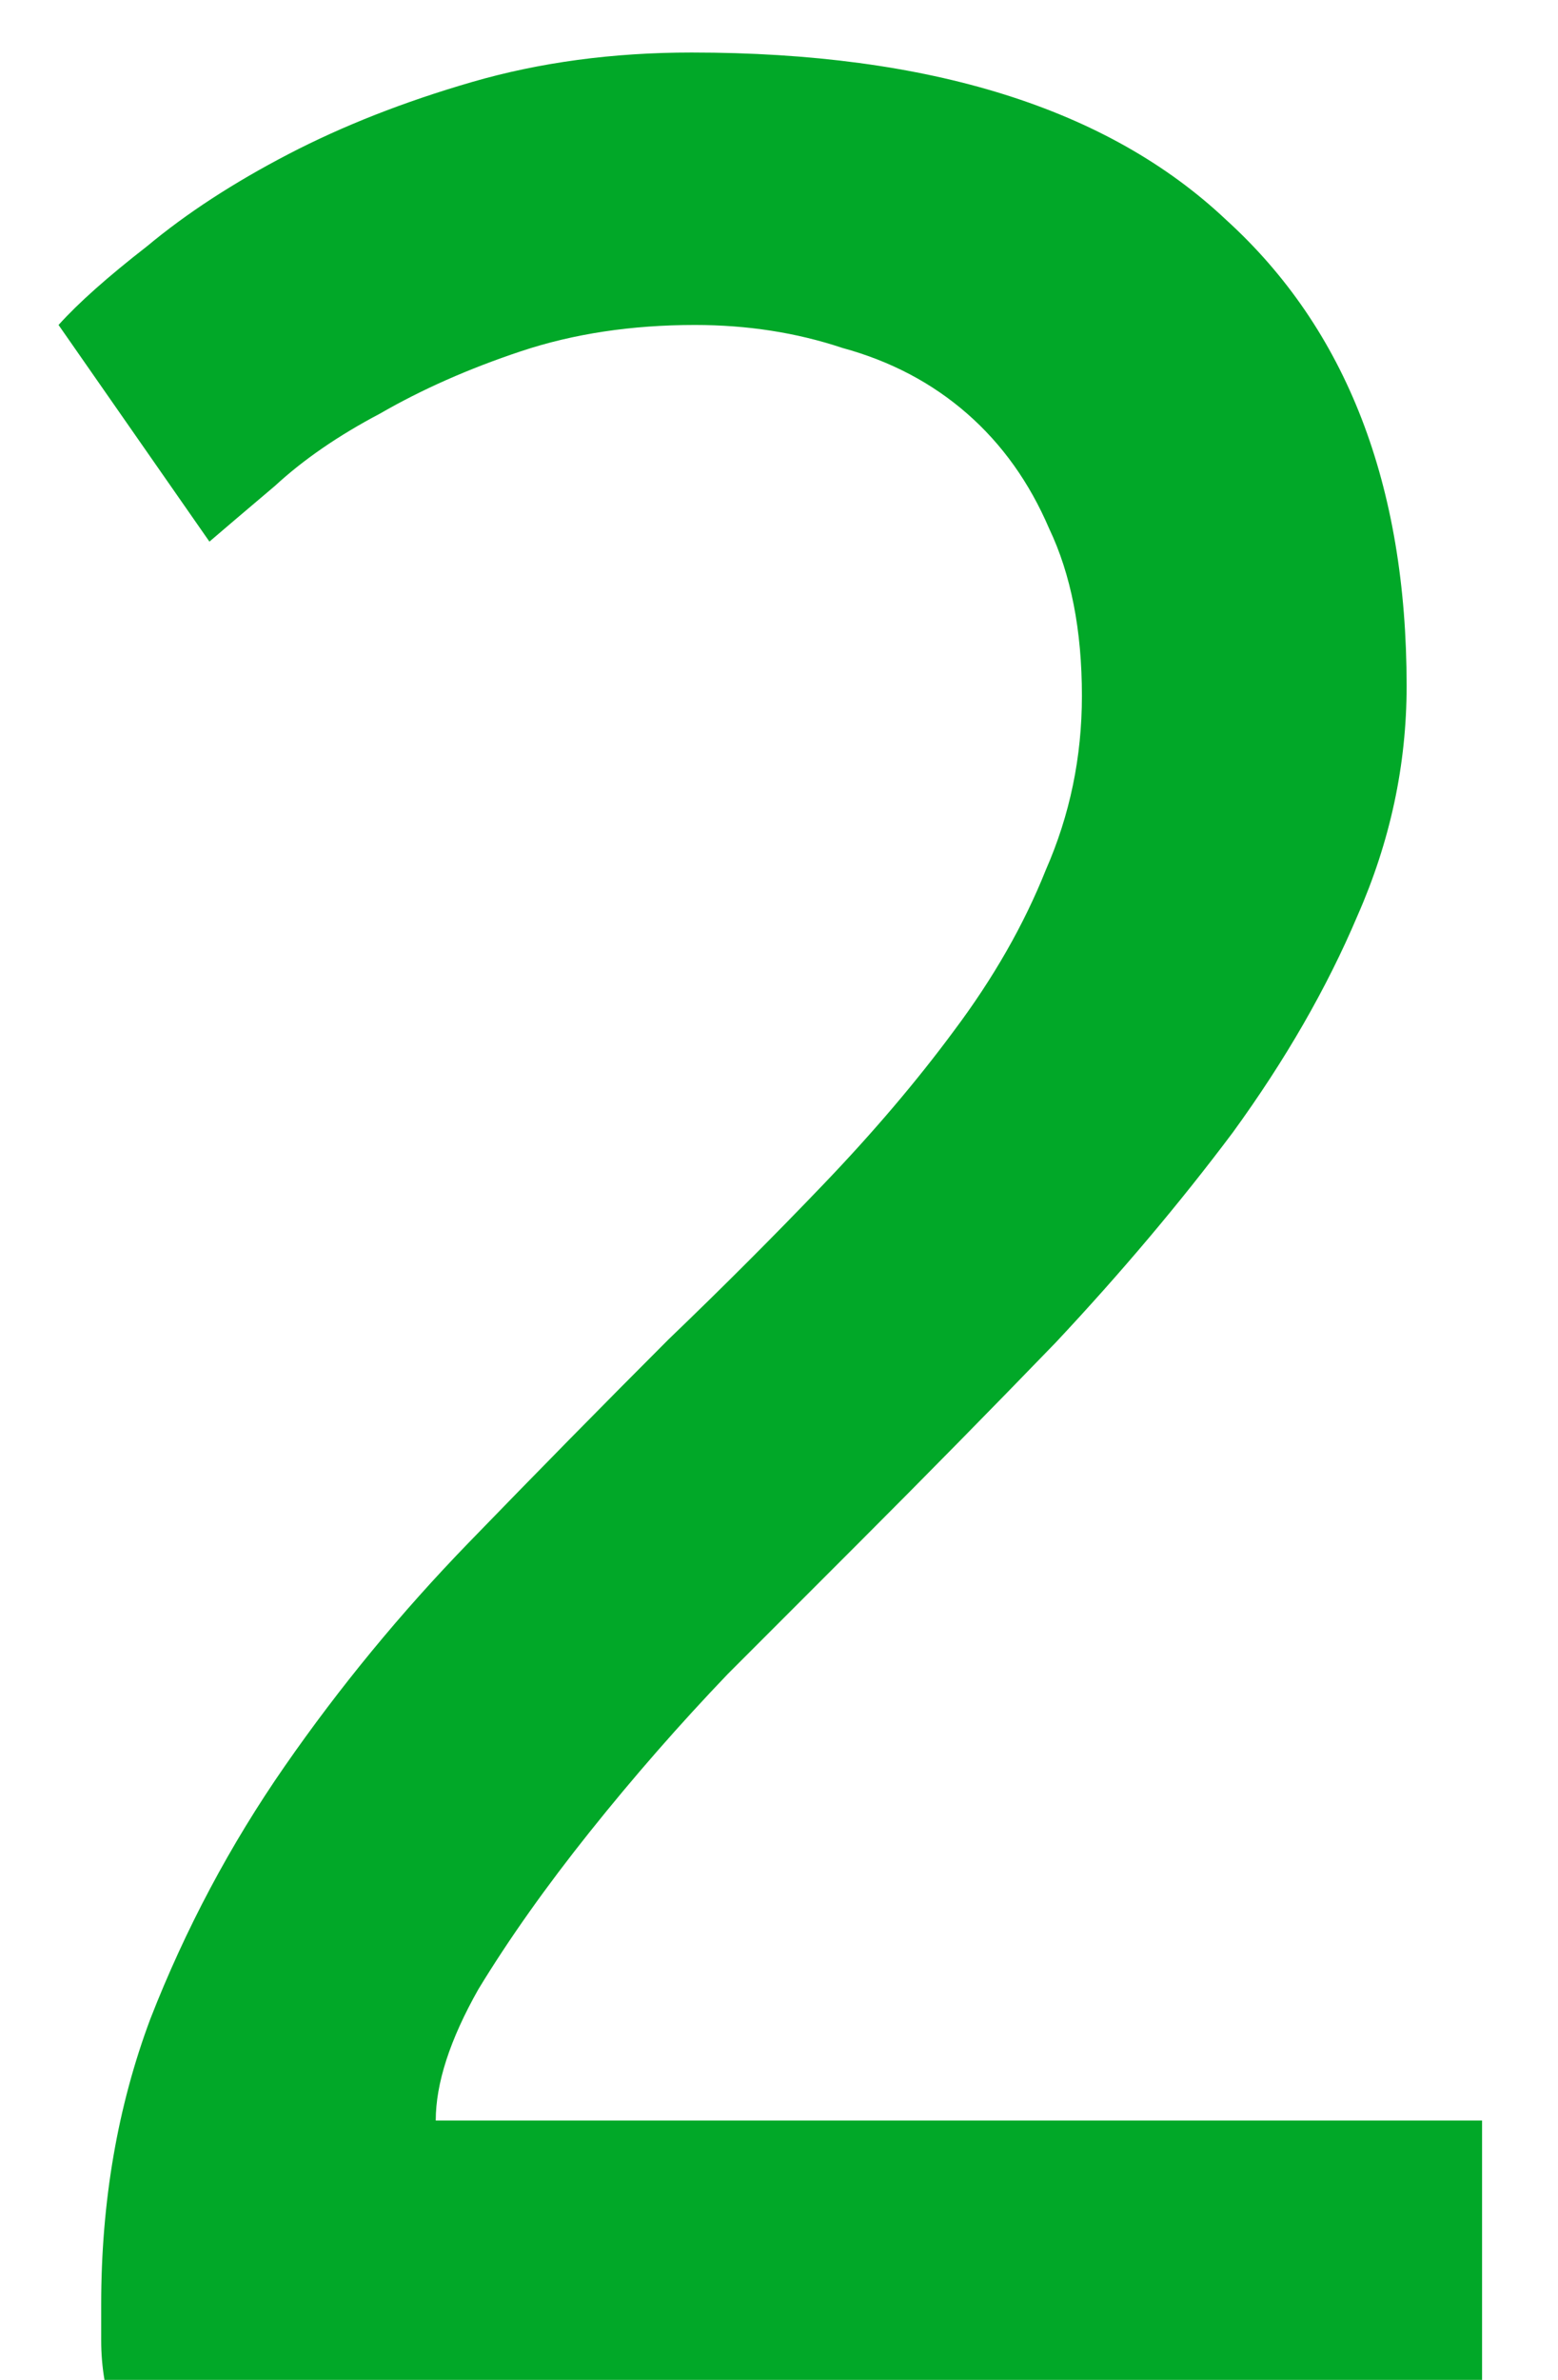 <svg xmlns="http://www.w3.org/2000/svg" width="19" height="29" viewBox="0 0 19 29" fill="none"><path d="M17.154 8.36C17.154 9.32 16.954 10.253 16.554 11.16C16.181 12.04 15.674 12.92 15.034 13.8C14.394 14.653 13.674 15.507 12.874 16.36C12.074 17.187 11.274 18 10.474 18.8C10.021 19.253 9.487 19.787 8.874 20.4C8.287 21.013 7.727 21.653 7.194 22.32C6.661 22.987 6.207 23.627 5.834 24.24C5.487 24.853 5.314 25.387 5.314 25.84H18.074V29H1.274C1.247 28.84 1.234 28.68 1.234 28.52C1.234 28.36 1.234 28.213 1.234 28.08C1.234 26.827 1.434 25.667 1.834 24.6C2.261 23.507 2.807 22.48 3.474 21.52C4.141 20.56 4.887 19.653 5.714 18.8C6.541 17.947 7.354 17.12 8.154 16.32C8.821 15.68 9.447 15.053 10.034 14.44C10.648 13.8 11.181 13.173 11.634 12.56C12.114 11.92 12.488 11.267 12.754 10.6C13.047 9.933 13.194 9.227 13.194 8.48C13.194 7.68 13.061 7 12.794 6.44C12.554 5.88 12.221 5.413 11.794 5.04C11.367 4.667 10.861 4.4 10.274 4.24C9.714 4.053 9.114 3.96 8.474 3.96C7.701 3.96 6.994 4.067 6.354 4.28C5.714 4.493 5.141 4.747 4.634 5.04C4.127 5.307 3.701 5.6 3.354 5.92C3.007 6.213 2.741 6.44 2.554 6.6L0.714 3.96C0.954 3.693 1.314 3.373 1.794 3C2.274 2.6 2.847 2.227 3.514 1.88C4.181 1.533 4.927 1.24 5.754 1C6.581 0.76 7.474 0.64 8.434 0.64C11.341 0.64 13.514 1.32 14.954 2.68C16.421 4.013 17.154 5.907 17.154 8.36Z" fill="#01A828"></path></svg>